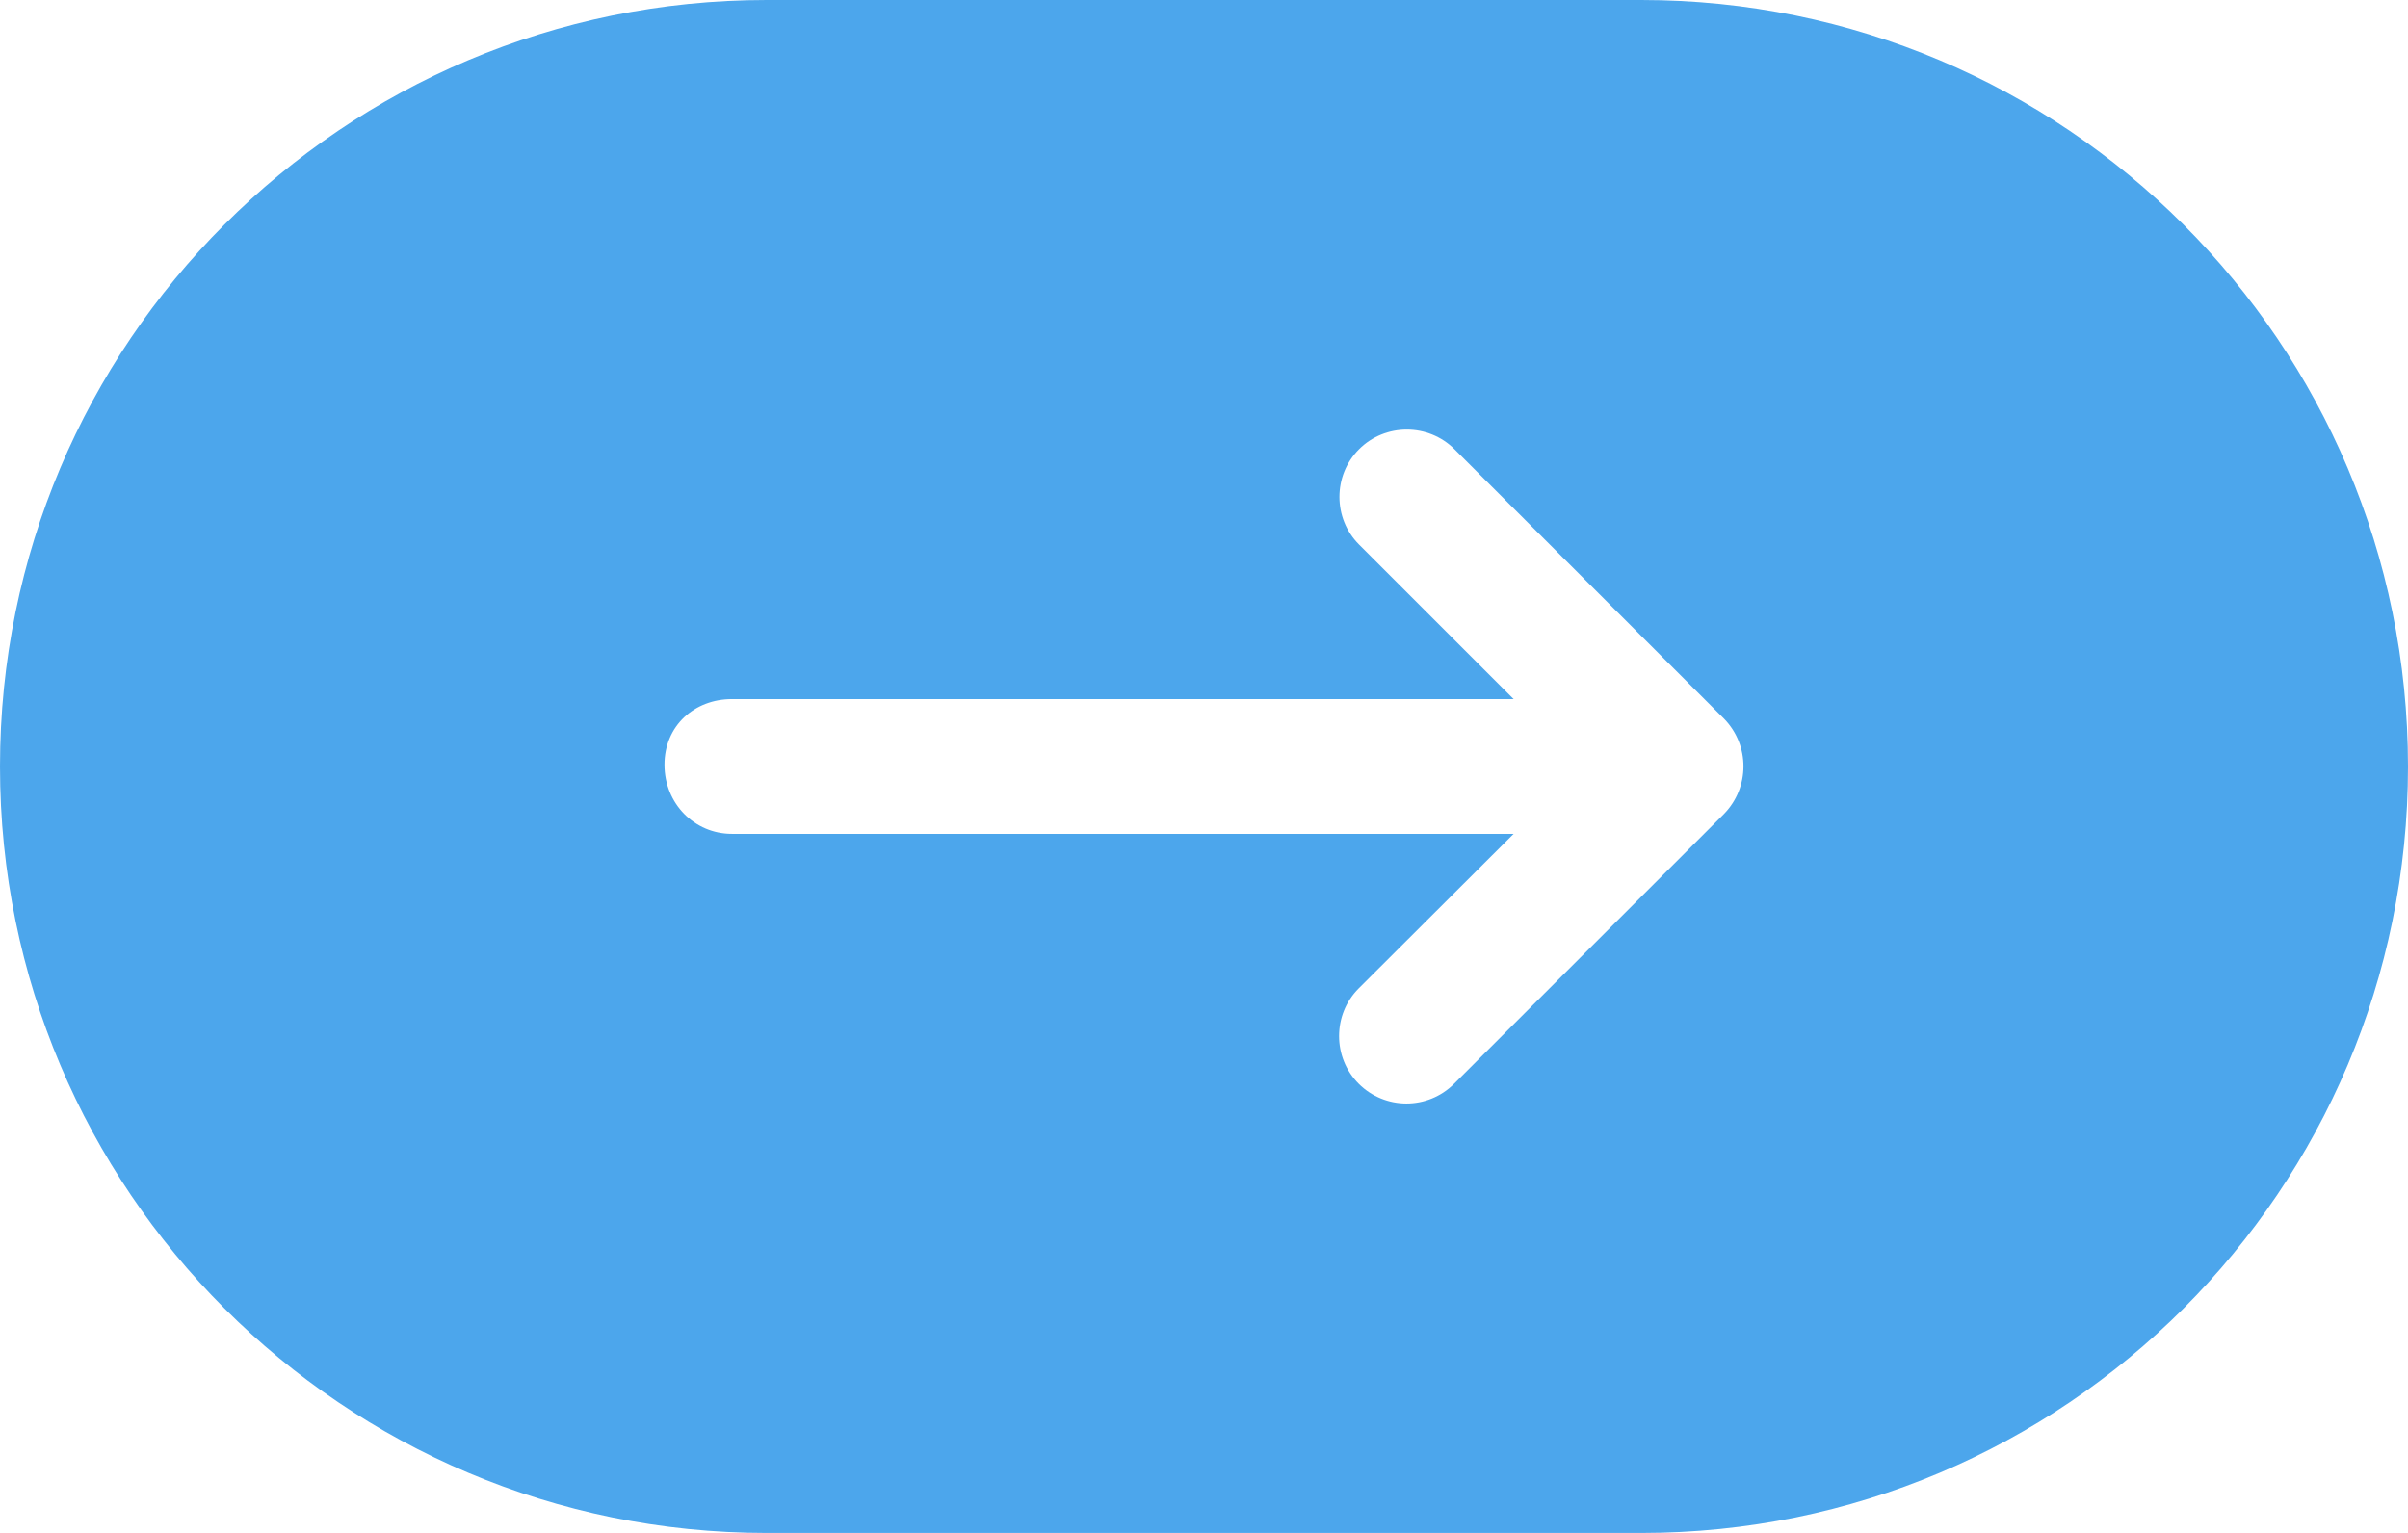 <?xml version="1.0" encoding="utf-8"?>
<!-- Generator: Adobe Illustrator 26.3.1, SVG Export Plug-In . SVG Version: 6.00 Build 0)  -->
<svg version="1.1" id="レイヤー_1" xmlns="http://www.w3.org/2000/svg" xmlns:xlink="http://www.w3.org/1999/xlink" x="0px"
	 y="0px" viewBox="0 0 671.5 427.6" style="enable-background:new 0 0 671.5 427.6;" xml:space="preserve">
<style type="text/css">
	.st0{fill:#4CA6EC;}
</style>
<path class="st0" d="M457.7,0c-36.3,0-191,0-243.9,0C95.7,0,0,95.7,0,213.8s95.7,213.8,213.8,213.8c59.8,0,184.8,0,243.9,0
	c118.1,0,213.8-95.7,213.8-213.8S575.7,0,457.7,0z M480.7,227.1l-75.2,75.2c-7.4,7.4-19.3,7.3-26.6,0c-7.3-7.3-7.3-19.3,0-26.6
	l43.2-43.1h-218c-10.4,0-18.8-8.4-18.8-19.3s8.4-18.3,18.8-18.3h218l-43.1-43.1c-7.3-7.3-7.3-19.3,0-26.6c7.3-7.3,19.3-7.3,26.6,0
	l75.2,75.2C488,207.9,488,219.7,480.7,227.1z"/>
</svg>
